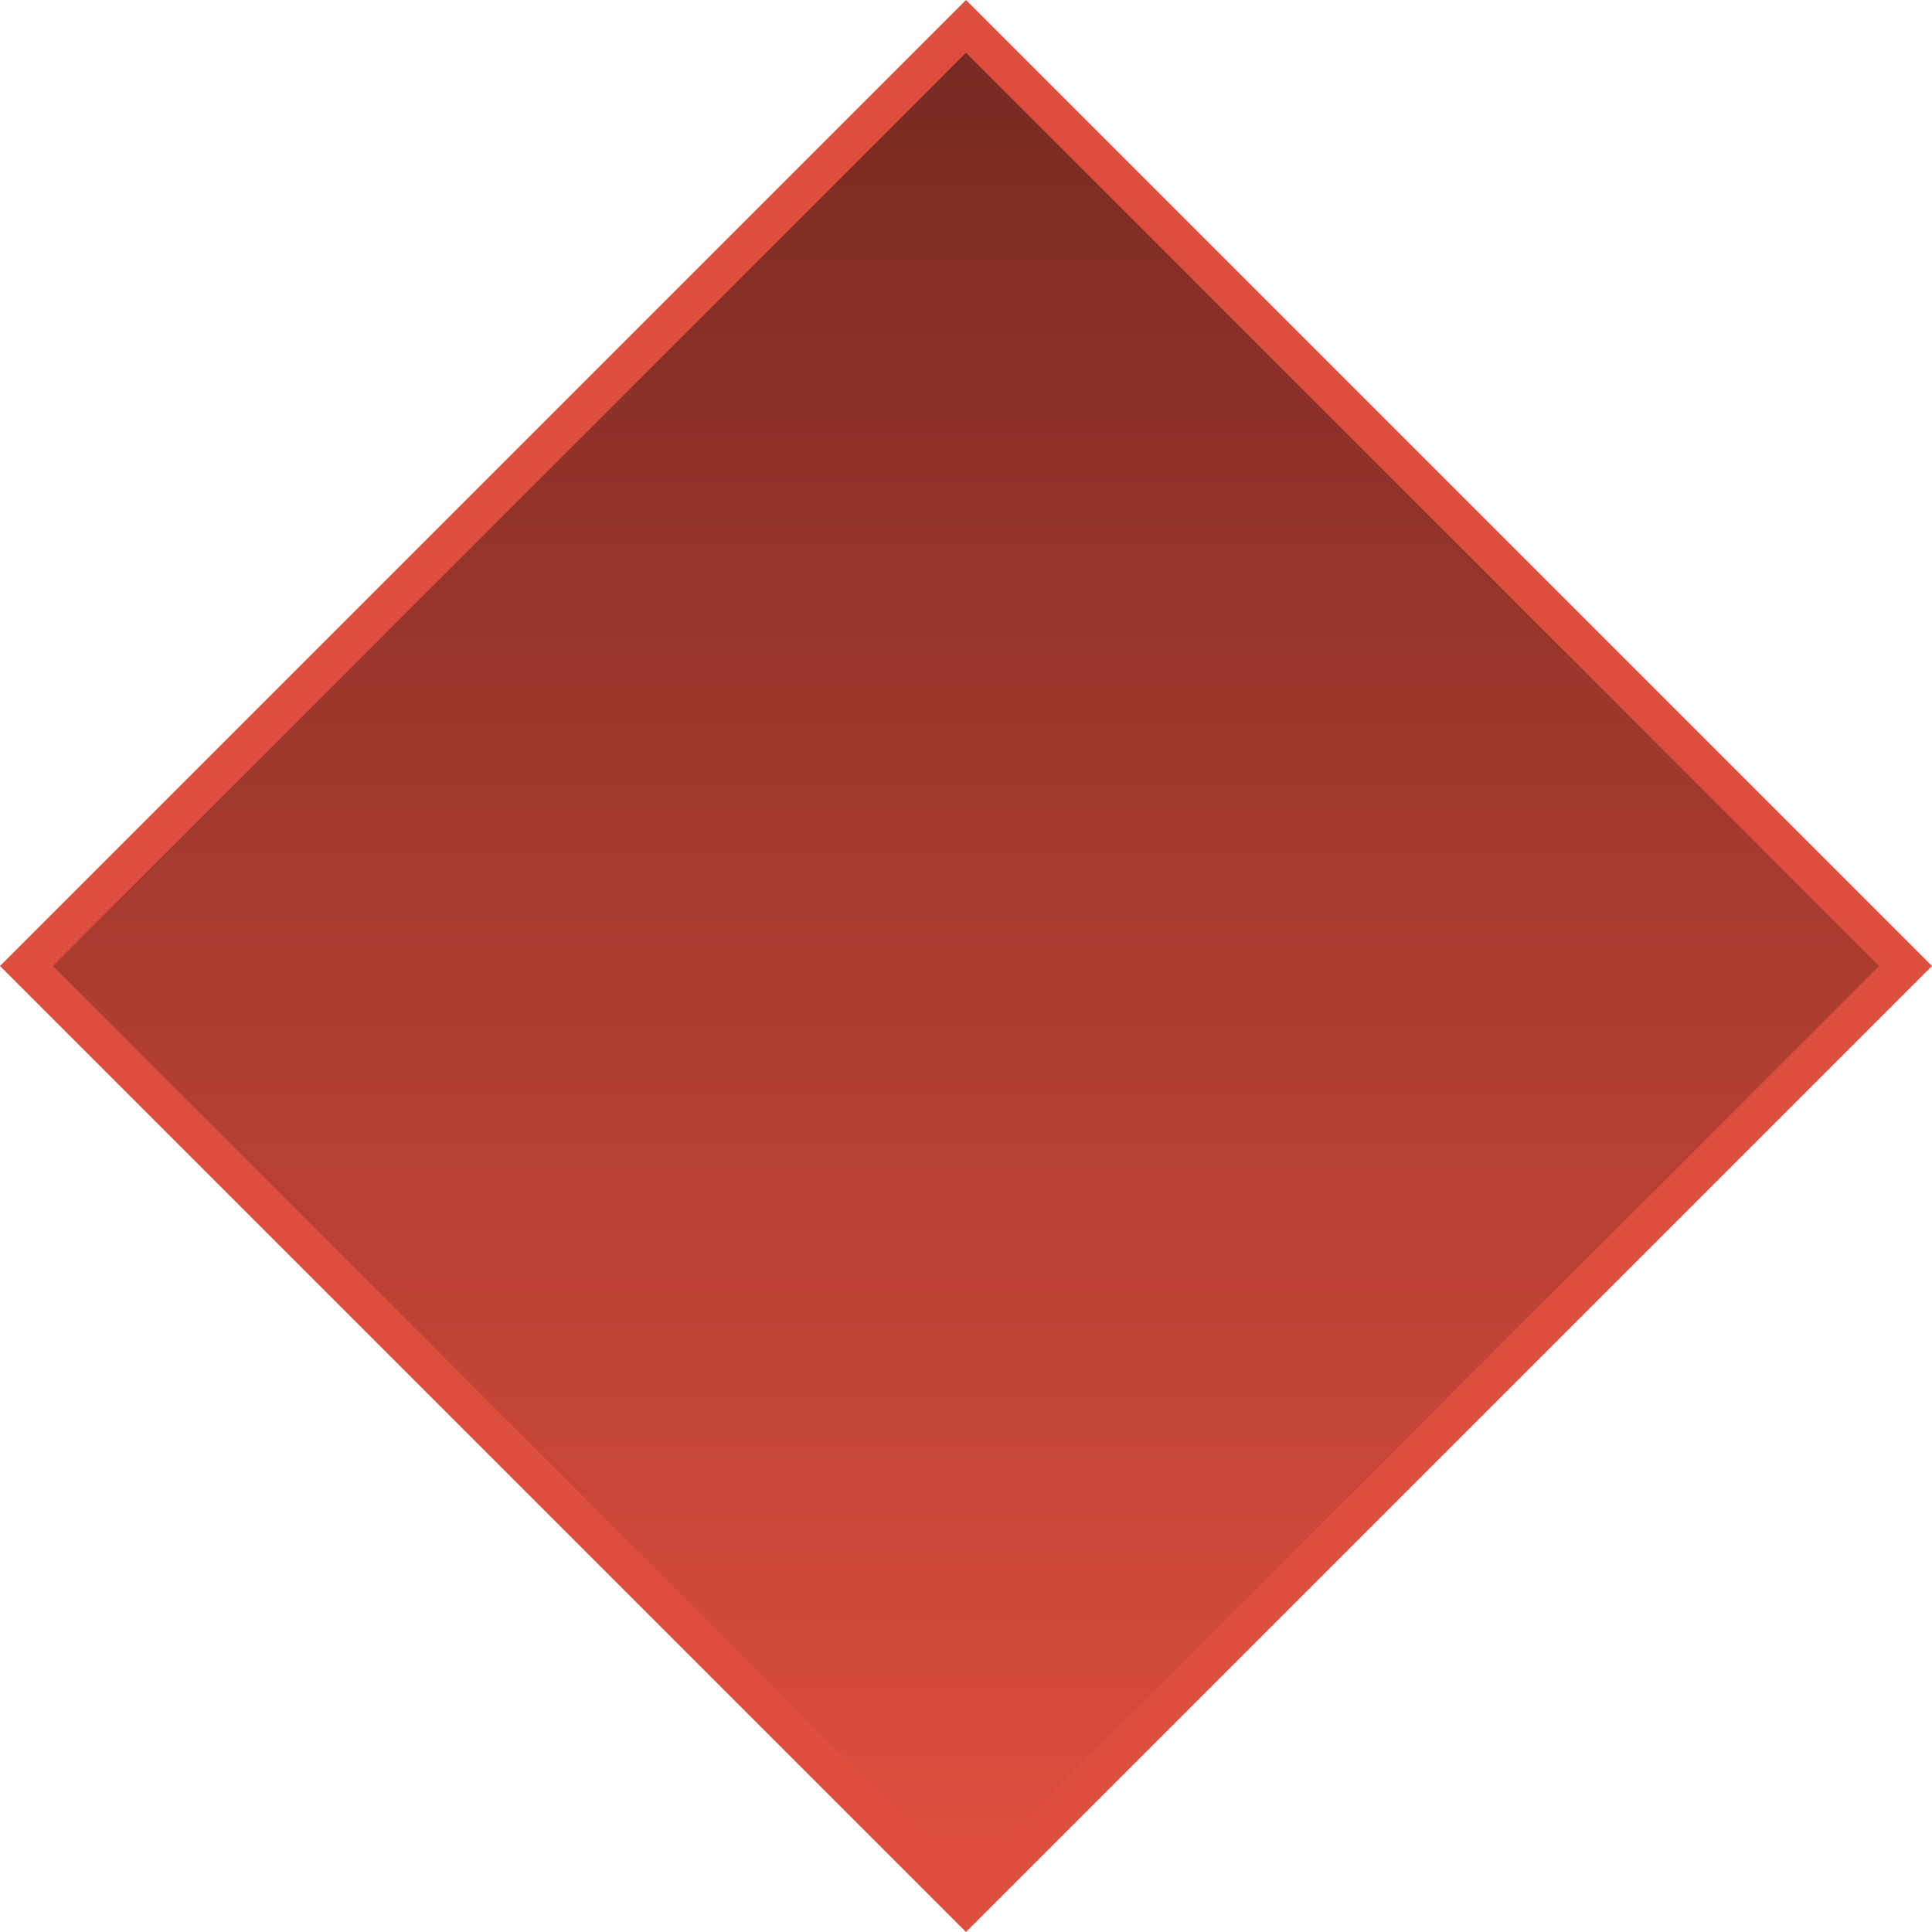 <svg width="78" height="78" viewBox="0 0 78 78" fill="none" xmlns="http://www.w3.org/2000/svg">
<path d="M78 39L39 78L0 39L39 0L78 39Z" fill="#DE4E3E"/>
<path d="M75.87 39.001L39.001 75.87L2.131 39.001L39.001 2.131L75.87 39.001Z" fill="url(#paint0_linear_278_1368)"/>
<defs>
<linearGradient id="paint0_linear_278_1368" x1="39.001" y1="2.131" x2="39.001" y2="75.87" gradientUnits="userSpaceOnUse">
<stop stop-color="#782A22"/>
<stop offset="1" stop-color="#DE4E3E"/>
</linearGradient>
</defs>
</svg>
